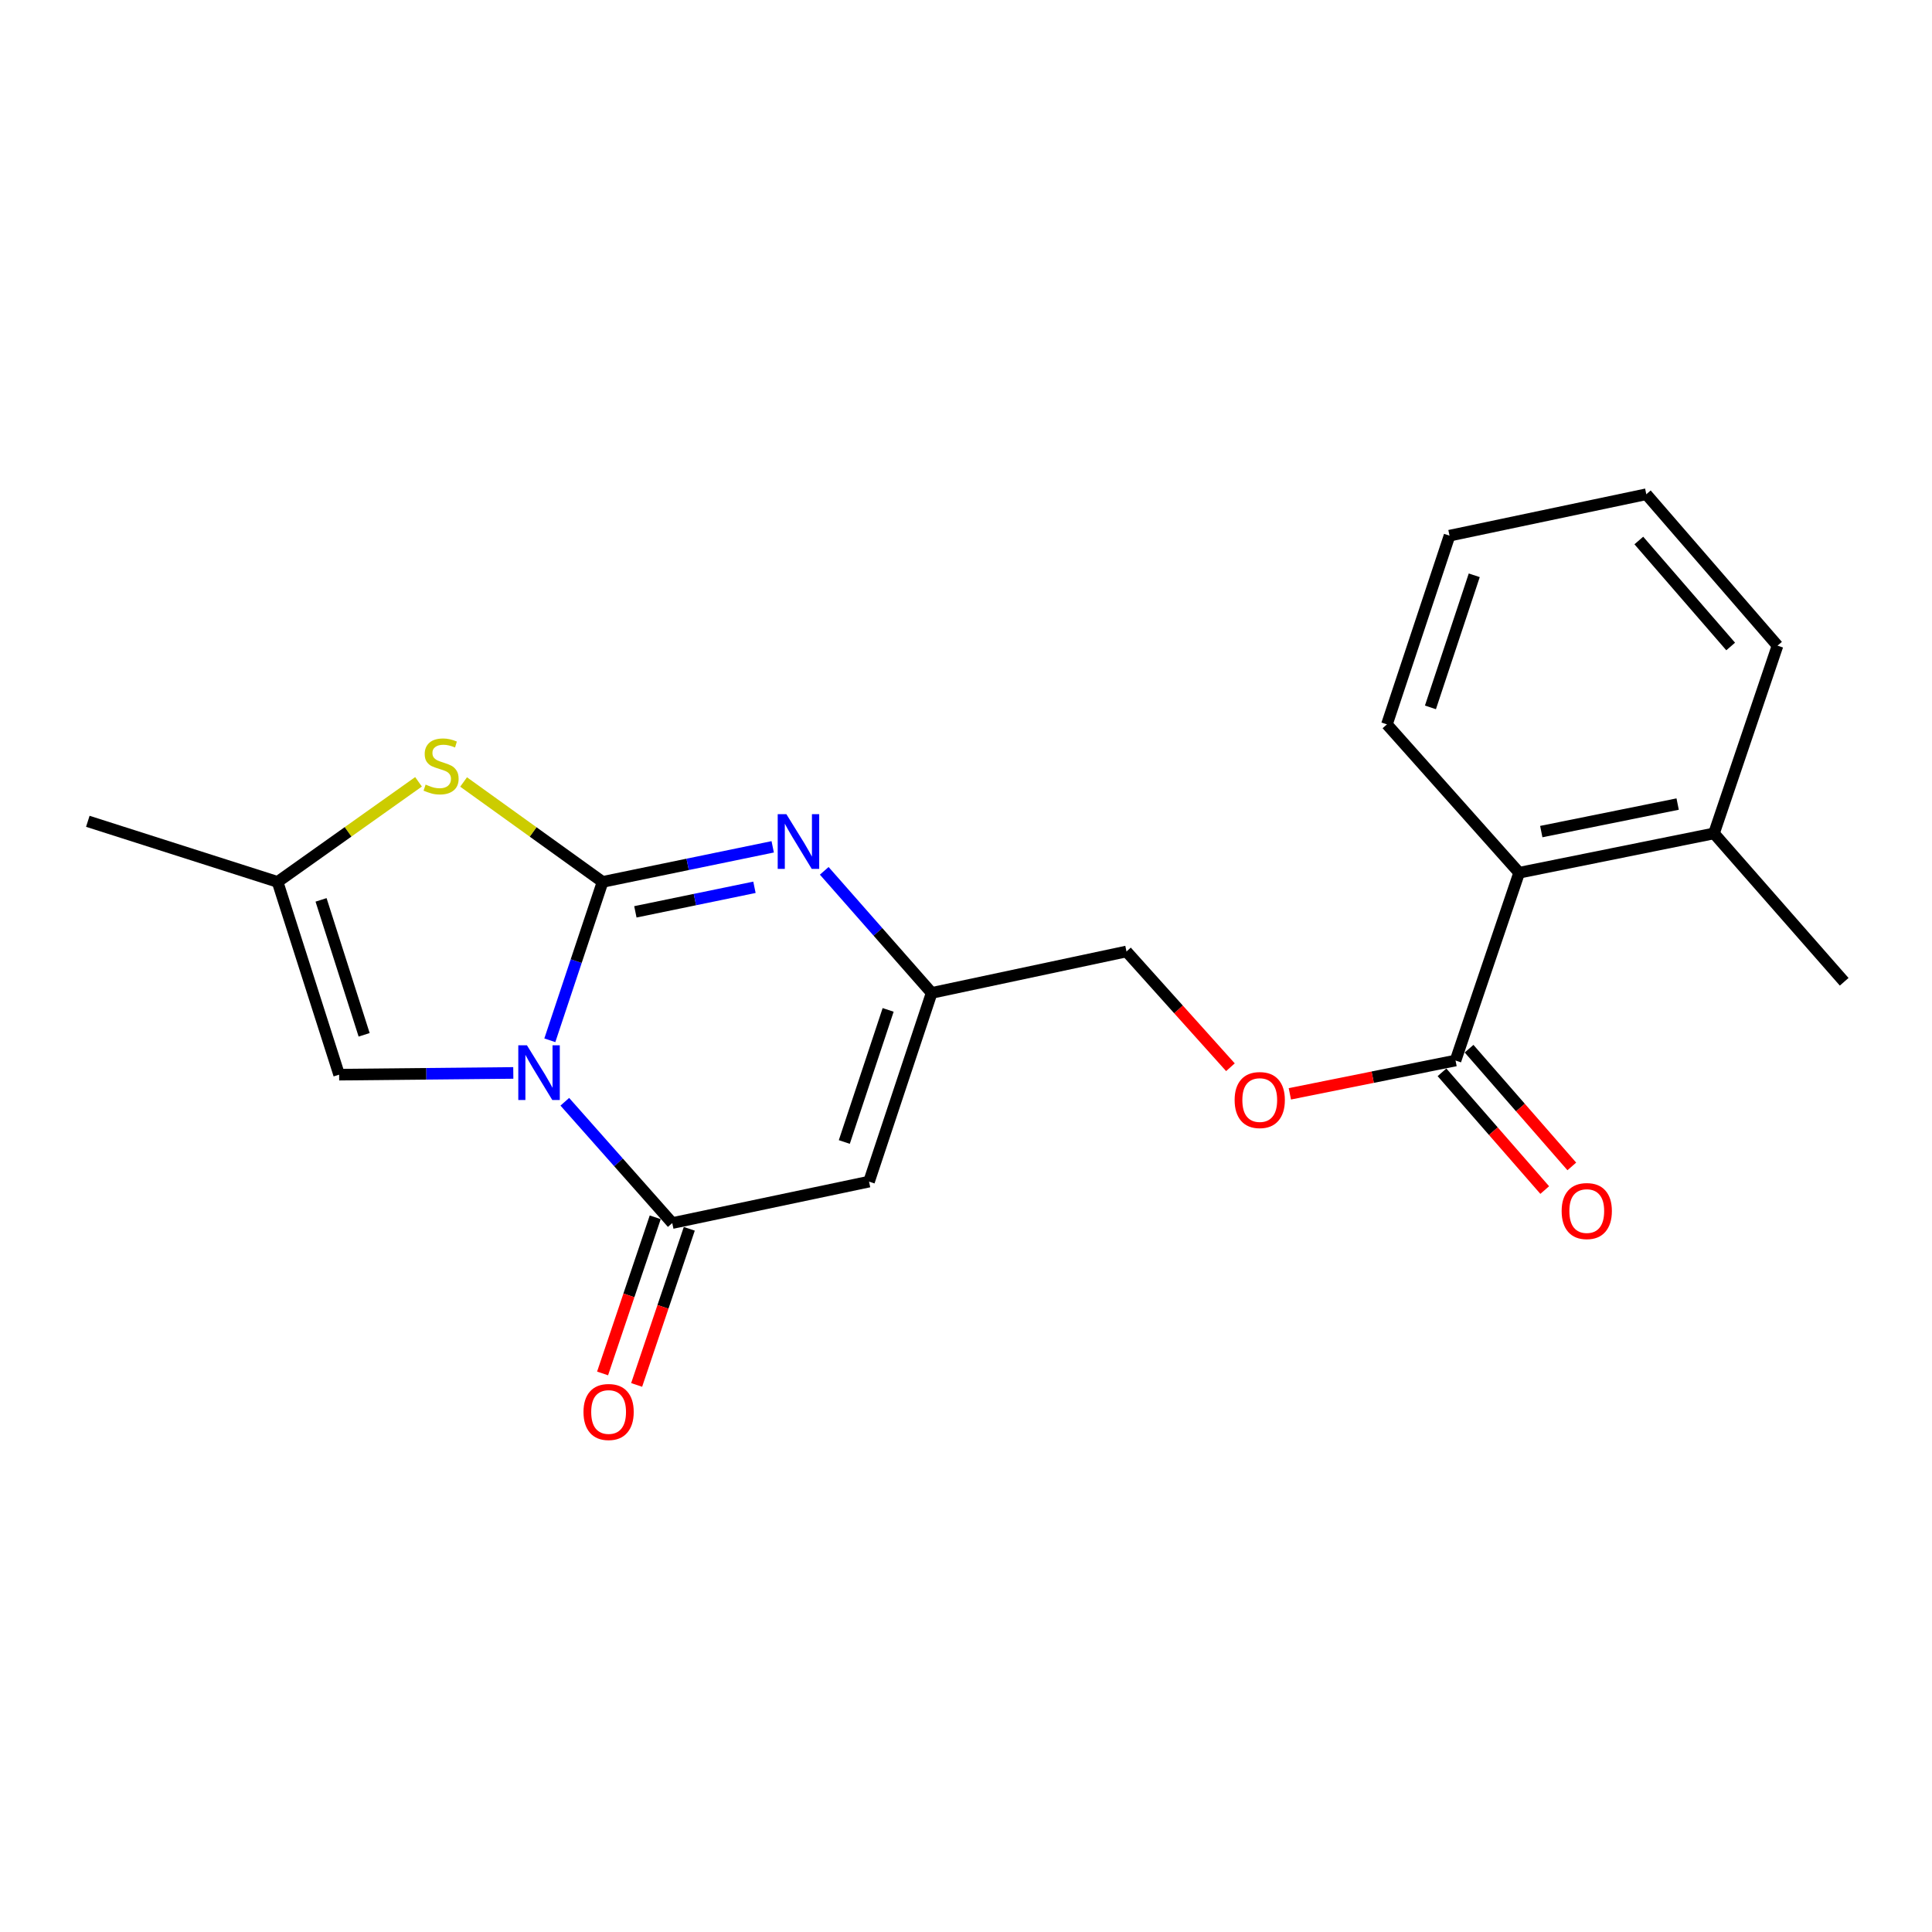 <?xml version='1.0' encoding='iso-8859-1'?>
<svg version='1.1' baseProfile='full'
              xmlns='http://www.w3.org/2000/svg'
                      xmlns:rdkit='http://www.rdkit.org/xml'
                      xmlns:xlink='http://www.w3.org/1999/xlink'
                  xml:space='preserve'
width='1000px' height='1000px' viewBox='0 0 1000 1000'>
<!-- END OF HEADER -->
<rect style='opacity:1.0;fill:#FFFFFF;stroke:none' width='1000' height='1000' x='0' y='0'> </rect>
<path class='bond-0' d='M 284.591,538.45 L 298.246,497.46' style='fill:none;fill-rule:evenodd;stroke:#0000FF;stroke-width:6px;stroke-linecap:butt;stroke-linejoin:miter;stroke-opacity:1' />
<path class='bond-0' d='M 298.246,497.46 L 311.901,456.469' style='fill:none;fill-rule:evenodd;stroke:#000000;stroke-width:6px;stroke-linecap:butt;stroke-linejoin:miter;stroke-opacity:1' />
<path class='bond-1' d='M 292.347,570.272 L 320.152,601.662' style='fill:none;fill-rule:evenodd;stroke:#0000FF;stroke-width:6px;stroke-linecap:butt;stroke-linejoin:miter;stroke-opacity:1' />
<path class='bond-1' d='M 320.152,601.662 L 347.958,633.052' style='fill:none;fill-rule:evenodd;stroke:#000000;stroke-width:6px;stroke-linecap:butt;stroke-linejoin:miter;stroke-opacity:1' />
<path class='bond-5' d='M 265.68,555.345 L 220.605,555.795' style='fill:none;fill-rule:evenodd;stroke:#0000FF;stroke-width:6px;stroke-linecap:butt;stroke-linejoin:miter;stroke-opacity:1' />
<path class='bond-5' d='M 220.605,555.795 L 175.53,556.246' style='fill:none;fill-rule:evenodd;stroke:#000000;stroke-width:6px;stroke-linecap:butt;stroke-linejoin:miter;stroke-opacity:1' />
<path class='bond-2' d='M 311.901,456.469 L 355.926,447.392' style='fill:none;fill-rule:evenodd;stroke:#000000;stroke-width:6px;stroke-linecap:butt;stroke-linejoin:miter;stroke-opacity:1' />
<path class='bond-2' d='M 355.926,447.392 L 399.952,438.315' style='fill:none;fill-rule:evenodd;stroke:#0000FF;stroke-width:6px;stroke-linecap:butt;stroke-linejoin:miter;stroke-opacity:1' />
<path class='bond-2' d='M 328.866,471.97 L 359.684,465.616' style='fill:none;fill-rule:evenodd;stroke:#000000;stroke-width:6px;stroke-linecap:butt;stroke-linejoin:miter;stroke-opacity:1' />
<path class='bond-2' d='M 359.684,465.616 L 390.502,459.262' style='fill:none;fill-rule:evenodd;stroke:#0000FF;stroke-width:6px;stroke-linecap:butt;stroke-linejoin:miter;stroke-opacity:1' />
<path class='bond-4' d='M 311.901,456.469 L 275.929,430.612' style='fill:none;fill-rule:evenodd;stroke:#000000;stroke-width:6px;stroke-linecap:butt;stroke-linejoin:miter;stroke-opacity:1' />
<path class='bond-4' d='M 275.929,430.612 L 239.956,404.755' style='fill:none;fill-rule:evenodd;stroke:#CCCC00;stroke-width:6px;stroke-linecap:butt;stroke-linejoin:miter;stroke-opacity:1' />
<path class='bond-3' d='M 347.958,633.052 L 449.812,611.602' style='fill:none;fill-rule:evenodd;stroke:#000000;stroke-width:6px;stroke-linecap:butt;stroke-linejoin:miter;stroke-opacity:1' />
<path class='bond-10' d='M 339.142,630.08 L 325.518,670.485' style='fill:none;fill-rule:evenodd;stroke:#000000;stroke-width:6px;stroke-linecap:butt;stroke-linejoin:miter;stroke-opacity:1' />
<path class='bond-10' d='M 325.518,670.485 L 311.894,710.891' style='fill:none;fill-rule:evenodd;stroke:#FF0000;stroke-width:6px;stroke-linecap:butt;stroke-linejoin:miter;stroke-opacity:1' />
<path class='bond-10' d='M 356.774,636.025 L 343.15,676.431' style='fill:none;fill-rule:evenodd;stroke:#000000;stroke-width:6px;stroke-linecap:butt;stroke-linejoin:miter;stroke-opacity:1' />
<path class='bond-10' d='M 343.15,676.431 L 329.526,716.836' style='fill:none;fill-rule:evenodd;stroke:#FF0000;stroke-width:6px;stroke-linecap:butt;stroke-linejoin:miter;stroke-opacity:1' />
<path class='bond-22' d='M 426.629,450.742 L 454.424,482.338' style='fill:none;fill-rule:evenodd;stroke:#0000FF;stroke-width:6px;stroke-linecap:butt;stroke-linejoin:miter;stroke-opacity:1' />
<path class='bond-22' d='M 454.424,482.338 L 482.22,513.935' style='fill:none;fill-rule:evenodd;stroke:#000000;stroke-width:6px;stroke-linecap:butt;stroke-linejoin:miter;stroke-opacity:1' />
<path class='bond-6' d='M 449.812,611.602 L 482.22,513.935' style='fill:none;fill-rule:evenodd;stroke:#000000;stroke-width:6px;stroke-linecap:butt;stroke-linejoin:miter;stroke-opacity:1' />
<path class='bond-6' d='M 437.013,591.092 L 459.698,522.725' style='fill:none;fill-rule:evenodd;stroke:#000000;stroke-width:6px;stroke-linecap:butt;stroke-linejoin:miter;stroke-opacity:1' />
<path class='bond-21' d='M 216.627,404.667 L 180.149,430.568' style='fill:none;fill-rule:evenodd;stroke:#CCCC00;stroke-width:6px;stroke-linecap:butt;stroke-linejoin:miter;stroke-opacity:1' />
<path class='bond-21' d='M 180.149,430.568 L 143.67,456.469' style='fill:none;fill-rule:evenodd;stroke:#000000;stroke-width:6px;stroke-linecap:butt;stroke-linejoin:miter;stroke-opacity:1' />
<path class='bond-7' d='M 175.53,556.246 L 143.67,456.469' style='fill:none;fill-rule:evenodd;stroke:#000000;stroke-width:6px;stroke-linecap:butt;stroke-linejoin:miter;stroke-opacity:1' />
<path class='bond-7' d='M 188.477,535.619 L 166.175,465.776' style='fill:none;fill-rule:evenodd;stroke:#000000;stroke-width:6px;stroke-linecap:butt;stroke-linejoin:miter;stroke-opacity:1' />
<path class='bond-14' d='M 482.22,513.935 L 583.071,492.485' style='fill:none;fill-rule:evenodd;stroke:#000000;stroke-width:6px;stroke-linecap:butt;stroke-linejoin:miter;stroke-opacity:1' />
<path class='bond-15' d='M 143.67,456.469 L 45.455,425.105' style='fill:none;fill-rule:evenodd;stroke:#000000;stroke-width:6px;stroke-linecap:butt;stroke-linejoin:miter;stroke-opacity:1' />
<path class='bond-8' d='M 753.38,548.916 L 710.503,557.542' style='fill:none;fill-rule:evenodd;stroke:#000000;stroke-width:6px;stroke-linecap:butt;stroke-linejoin:miter;stroke-opacity:1' />
<path class='bond-8' d='M 710.503,557.542 L 667.627,566.167' style='fill:none;fill-rule:evenodd;stroke:#FF0000;stroke-width:6px;stroke-linecap:butt;stroke-linejoin:miter;stroke-opacity:1' />
<path class='bond-9' d='M 753.38,548.916 L 786.315,451.724' style='fill:none;fill-rule:evenodd;stroke:#000000;stroke-width:6px;stroke-linecap:butt;stroke-linejoin:miter;stroke-opacity:1' />
<path class='bond-12' d='M 746.37,555.034 L 772.958,585.502' style='fill:none;fill-rule:evenodd;stroke:#000000;stroke-width:6px;stroke-linecap:butt;stroke-linejoin:miter;stroke-opacity:1' />
<path class='bond-12' d='M 772.958,585.502 L 799.547,615.971' style='fill:none;fill-rule:evenodd;stroke:#FF0000;stroke-width:6px;stroke-linecap:butt;stroke-linejoin:miter;stroke-opacity:1' />
<path class='bond-12' d='M 760.39,542.799 L 786.978,573.268' style='fill:none;fill-rule:evenodd;stroke:#000000;stroke-width:6px;stroke-linecap:butt;stroke-linejoin:miter;stroke-opacity:1' />
<path class='bond-12' d='M 786.978,573.268 L 813.567,603.737' style='fill:none;fill-rule:evenodd;stroke:#FF0000;stroke-width:6px;stroke-linecap:butt;stroke-linejoin:miter;stroke-opacity:1' />
<path class='bond-13' d='M 786.315,451.724 L 887.156,431.37' style='fill:none;fill-rule:evenodd;stroke:#000000;stroke-width:6px;stroke-linecap:butt;stroke-linejoin:miter;stroke-opacity:1' />
<path class='bond-13' d='M 797.759,430.432 L 868.348,416.184' style='fill:none;fill-rule:evenodd;stroke:#000000;stroke-width:6px;stroke-linecap:butt;stroke-linejoin:miter;stroke-opacity:1' />
<path class='bond-16' d='M 786.315,451.724 L 717.871,374.938' style='fill:none;fill-rule:evenodd;stroke:#000000;stroke-width:6px;stroke-linecap:butt;stroke-linejoin:miter;stroke-opacity:1' />
<path class='bond-11' d='M 636.868,552.401 L 609.969,522.443' style='fill:none;fill-rule:evenodd;stroke:#FF0000;stroke-width:6px;stroke-linecap:butt;stroke-linejoin:miter;stroke-opacity:1' />
<path class='bond-11' d='M 609.969,522.443 L 583.071,492.485' style='fill:none;fill-rule:evenodd;stroke:#000000;stroke-width:6px;stroke-linecap:butt;stroke-linejoin:miter;stroke-opacity:1' />
<path class='bond-17' d='M 887.156,431.37 L 954.545,508.166' style='fill:none;fill-rule:evenodd;stroke:#000000;stroke-width:6px;stroke-linecap:butt;stroke-linejoin:miter;stroke-opacity:1' />
<path class='bond-18' d='M 887.156,431.37 L 920.039,334.188' style='fill:none;fill-rule:evenodd;stroke:#000000;stroke-width:6px;stroke-linecap:butt;stroke-linejoin:miter;stroke-opacity:1' />
<path class='bond-19' d='M 717.871,374.938 L 750.268,277.26' style='fill:none;fill-rule:evenodd;stroke:#000000;stroke-width:6px;stroke-linecap:butt;stroke-linejoin:miter;stroke-opacity:1' />
<path class='bond-19' d='M 740.392,366.144 L 763.07,297.77' style='fill:none;fill-rule:evenodd;stroke:#000000;stroke-width:6px;stroke-linecap:butt;stroke-linejoin:miter;stroke-opacity:1' />
<path class='bond-23' d='M 920.039,334.188 L 852.123,255.82' style='fill:none;fill-rule:evenodd;stroke:#000000;stroke-width:6px;stroke-linecap:butt;stroke-linejoin:miter;stroke-opacity:1' />
<path class='bond-23' d='M 895.79,334.619 L 848.249,279.762' style='fill:none;fill-rule:evenodd;stroke:#000000;stroke-width:6px;stroke-linecap:butt;stroke-linejoin:miter;stroke-opacity:1' />
<path class='bond-20' d='M 750.268,277.26 L 852.123,255.82' style='fill:none;fill-rule:evenodd;stroke:#000000;stroke-width:6px;stroke-linecap:butt;stroke-linejoin:miter;stroke-opacity:1' />
<path  class='atom-0' d='M 272.747 541.052
L 282.027 556.052
Q 282.947 557.532, 284.427 560.212
Q 285.907 562.892, 285.987 563.052
L 285.987 541.052
L 289.747 541.052
L 289.747 569.372
L 285.867 569.372
L 275.907 552.972
Q 274.747 551.052, 273.507 548.852
Q 272.307 546.652, 271.947 545.972
L 271.947 569.372
L 268.267 569.372
L 268.267 541.052
L 272.747 541.052
' fill='#0000FF'/>
<path  class='atom-3' d='M 407.02 421.407
L 416.3 436.407
Q 417.22 437.887, 418.7 440.567
Q 420.18 443.247, 420.26 443.407
L 420.26 421.407
L 424.02 421.407
L 424.02 449.727
L 420.14 449.727
L 410.18 433.327
Q 409.02 431.407, 407.78 429.207
Q 406.58 427.007, 406.22 426.327
L 406.22 449.727
L 402.54 449.727
L 402.54 421.407
L 407.02 421.407
' fill='#0000FF'/>
<path  class='atom-5' d='M 220.302 406.098
Q 220.622 406.218, 221.942 406.778
Q 223.262 407.338, 224.702 407.698
Q 226.182 408.018, 227.622 408.018
Q 230.302 408.018, 231.862 406.738
Q 233.422 405.418, 233.422 403.138
Q 233.422 401.578, 232.622 400.618
Q 231.862 399.658, 230.662 399.138
Q 229.462 398.618, 227.462 398.018
Q 224.942 397.258, 223.422 396.538
Q 221.942 395.818, 220.862 394.298
Q 219.822 392.778, 219.822 390.218
Q 219.822 386.658, 222.222 384.458
Q 224.662 382.258, 229.462 382.258
Q 232.742 382.258, 236.462 383.818
L 235.542 386.898
Q 232.142 385.498, 229.582 385.498
Q 226.822 385.498, 225.302 386.658
Q 223.782 387.778, 223.822 389.738
Q 223.822 391.258, 224.582 392.178
Q 225.382 393.098, 226.502 393.618
Q 227.662 394.138, 229.582 394.738
Q 232.142 395.538, 233.662 396.338
Q 235.182 397.138, 236.262 398.778
Q 237.382 400.378, 237.382 403.138
Q 237.382 407.058, 234.742 409.178
Q 232.142 411.258, 227.782 411.258
Q 225.262 411.258, 223.342 410.698
Q 221.462 410.178, 219.222 409.258
L 220.302 406.098
' fill='#CCCC00'/>
<path  class='atom-11' d='M 302.012 730.841
Q 302.012 724.041, 305.372 720.241
Q 308.732 716.441, 315.012 716.441
Q 321.292 716.441, 324.652 720.241
Q 328.012 724.041, 328.012 730.841
Q 328.012 737.721, 324.612 741.641
Q 321.212 745.521, 315.012 745.521
Q 308.772 745.521, 305.372 741.641
Q 302.012 737.761, 302.012 730.841
M 315.012 742.321
Q 319.332 742.321, 321.652 739.441
Q 324.012 736.521, 324.012 730.841
Q 324.012 725.281, 321.652 722.481
Q 319.332 719.641, 315.012 719.641
Q 310.692 719.641, 308.332 722.441
Q 306.012 725.241, 306.012 730.841
Q 306.012 736.561, 308.332 739.441
Q 310.692 742.321, 315.012 742.321
' fill='#FF0000'/>
<path  class='atom-12' d='M 639.042 569.382
Q 639.042 562.582, 642.402 558.782
Q 645.762 554.982, 652.042 554.982
Q 658.322 554.982, 661.682 558.782
Q 665.042 562.582, 665.042 569.382
Q 665.042 576.262, 661.642 580.182
Q 658.242 584.062, 652.042 584.062
Q 645.802 584.062, 642.402 580.182
Q 639.042 576.302, 639.042 569.382
M 652.042 580.862
Q 656.362 580.862, 658.682 577.982
Q 661.042 575.062, 661.042 569.382
Q 661.042 563.822, 658.682 561.022
Q 656.362 558.182, 652.042 558.182
Q 647.722 558.182, 645.362 560.982
Q 643.042 563.782, 643.042 569.382
Q 643.042 575.102, 645.362 577.982
Q 647.722 580.862, 652.042 580.862
' fill='#FF0000'/>
<path  class='atom-13' d='M 808.307 626.837
Q 808.307 620.037, 811.667 616.237
Q 815.027 612.437, 821.307 612.437
Q 827.587 612.437, 830.947 616.237
Q 834.307 620.037, 834.307 626.837
Q 834.307 633.717, 830.907 637.637
Q 827.507 641.517, 821.307 641.517
Q 815.067 641.517, 811.667 637.637
Q 808.307 633.757, 808.307 626.837
M 821.307 638.317
Q 825.627 638.317, 827.947 635.437
Q 830.307 632.517, 830.307 626.837
Q 830.307 621.277, 827.947 618.477
Q 825.627 615.637, 821.307 615.637
Q 816.987 615.637, 814.627 618.437
Q 812.307 621.237, 812.307 626.837
Q 812.307 632.557, 814.627 635.437
Q 816.987 638.317, 821.307 638.317
' fill='#FF0000'/>
</svg>
